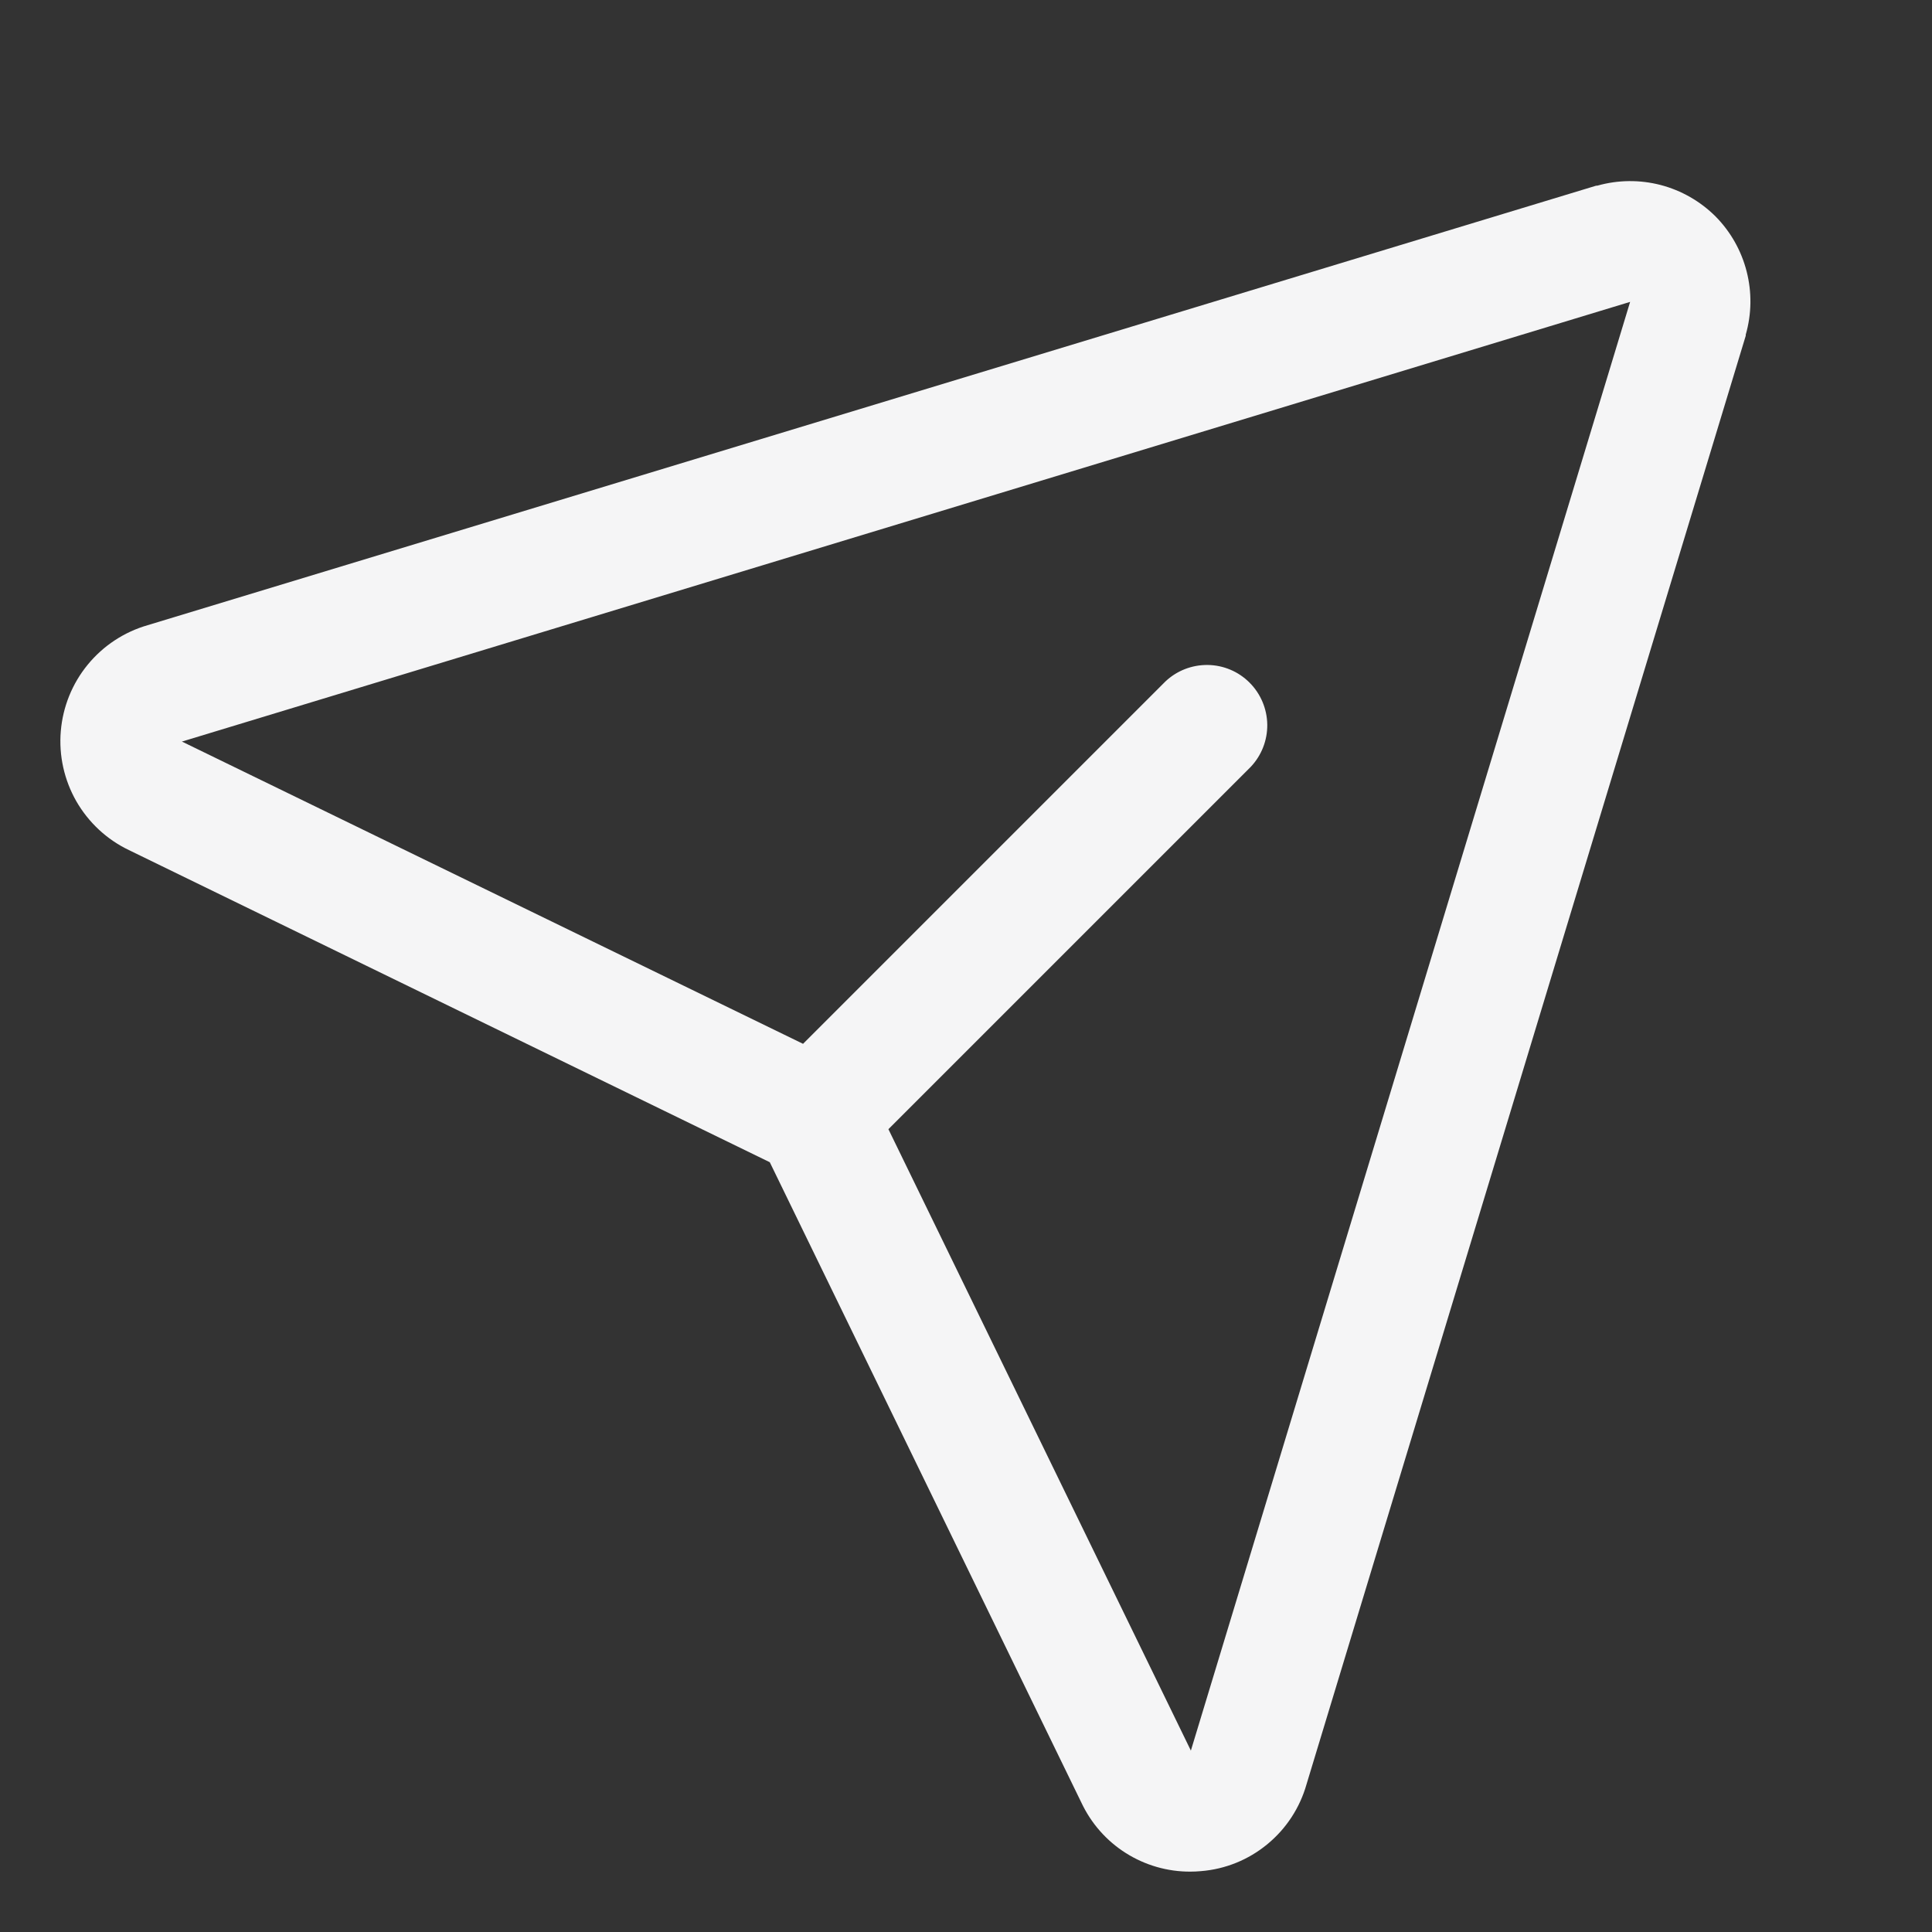 <svg width="32" height="32" viewBox="0 0 32 32" fill="none" xmlns="http://www.w3.org/2000/svg">
<rect x="0" y="0" width="32" height="32" fill="#333333" stroke="none"/>
<path d="M28.415 3.585C28.163 3.334 27.849 3.154 27.505 3.064C27.161 2.975 26.8 2.978 26.457 3.075H26.439L2.446 10.355C2.057 10.467 1.71 10.695 1.453 11.009C1.196 11.322 1.041 11.706 1.007 12.11C0.973 12.514 1.063 12.919 1.264 13.271C1.466 13.622 1.769 13.905 2.135 14.08L12.75 19.25L17.912 29.859C18.073 30.201 18.328 30.491 18.648 30.693C18.968 30.895 19.339 31.002 19.717 31C19.775 31 19.832 30.997 19.89 30.992C20.294 30.96 20.677 30.805 20.99 30.547C21.303 30.29 21.53 29.943 21.64 29.554L28.915 5.561C28.915 5.555 28.915 5.549 28.915 5.543C29.013 5.201 29.018 4.84 28.93 4.496C28.842 4.152 28.665 3.838 28.415 3.585ZM19.729 28.981L19.722 28.999V28.99L14.715 18.703L20.715 12.703C20.895 12.513 20.993 12.262 20.99 12.001C20.986 11.74 20.881 11.491 20.697 11.307C20.513 11.122 20.264 11.017 20.003 11.014C19.742 11.011 19.49 11.109 19.301 11.289L13.301 17.289L3.01 12.281H3.001H3.019L27 5L19.729 28.981Z" fill="#F5F5F6"/>
</svg>
